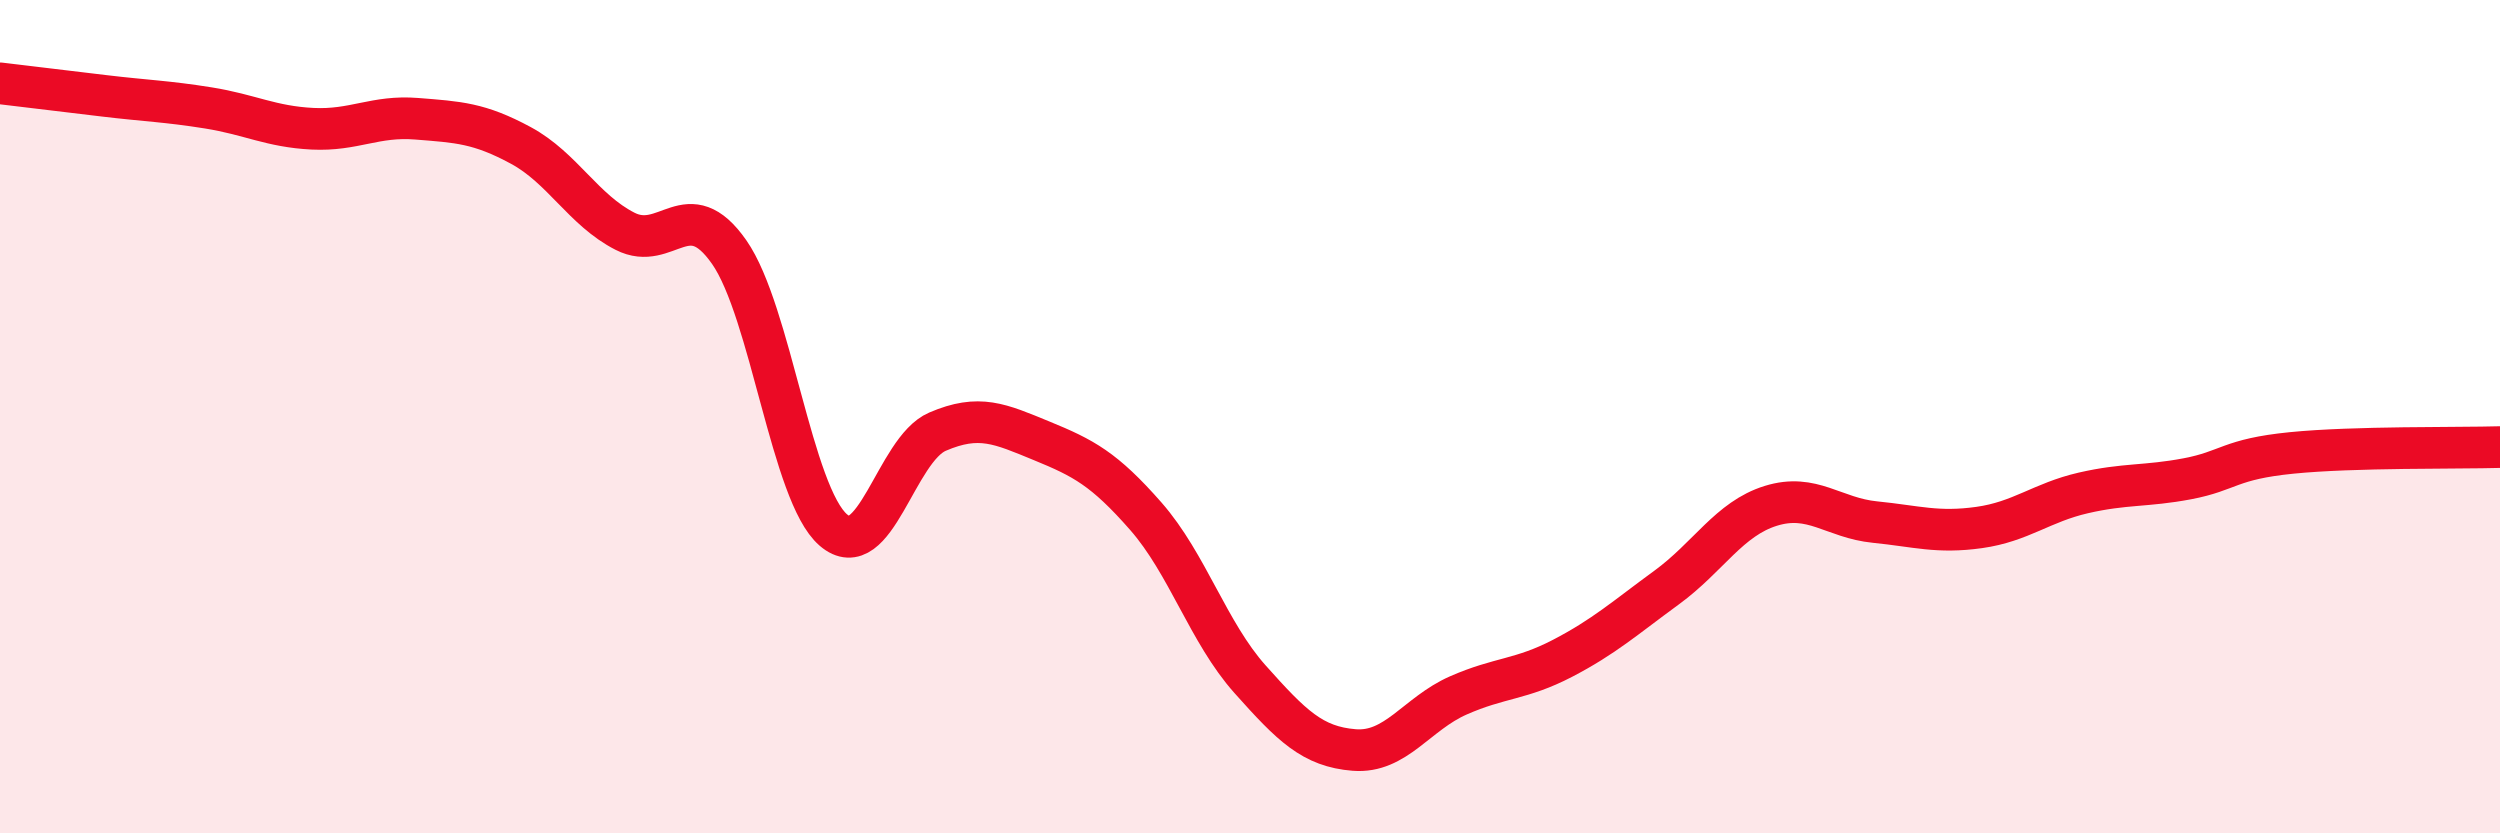 
    <svg width="60" height="20" viewBox="0 0 60 20" xmlns="http://www.w3.org/2000/svg">
      <path
        d="M 0,2 C 0.5,2.06 1.5,2.18 2.5,2.3 C 3.5,2.42 4,2.43 5,2.59 C 6,2.75 6.5,3.04 7.5,3.09 C 8.5,3.14 9,2.77 10,2.85 C 11,2.93 11.5,2.95 12.5,3.49 C 13.5,4.03 14,5.04 15,5.55 C 16,6.06 16.5,4.62 17.5,6.05 C 18.5,7.48 19,11.86 20,12.72 C 21,13.58 21.5,10.79 22.5,10.36 C 23.5,9.93 24,10.17 25,10.58 C 26,10.99 26.5,11.25 27.5,12.39 C 28.5,13.53 29,15.18 30,16.3 C 31,17.42 31.5,17.92 32.5,18 C 33.5,18.08 34,17.13 35,16.69 C 36,16.25 36.5,16.32 37.5,15.8 C 38.5,15.28 39,14.83 40,14.1 C 41,13.37 41.5,12.45 42.5,12.14 C 43.5,11.83 44,12.43 45,12.53 C 46,12.63 46.5,12.8 47.5,12.66 C 48.5,12.52 49,12.06 50,11.83 C 51,11.6 51.5,11.68 52.5,11.49 C 53.5,11.3 53.5,11.02 55,10.87 C 56.5,10.72 59,10.76 60,10.73L60 20L0 20Z"
        fill="#EB0A25"
        opacity="0.1"
        stroke-linecap="round"
        stroke-linejoin="round"
      />
      <path
        d="M 0,2 C 0.5,2.06 1.5,2.18 2.5,2.3 C 3.5,2.42 4,2.43 5,2.59 C 6,2.75 6.5,3.04 7.5,3.09 C 8.5,3.14 9,2.77 10,2.85 C 11,2.93 11.5,2.95 12.5,3.49 C 13.5,4.03 14,5.04 15,5.55 C 16,6.06 16.5,4.62 17.5,6.05 C 18.5,7.48 19,11.86 20,12.72 C 21,13.58 21.5,10.79 22.5,10.36 C 23.5,9.93 24,10.17 25,10.58 C 26,10.99 26.5,11.25 27.5,12.39 C 28.5,13.53 29,15.18 30,16.3 C 31,17.42 31.5,17.92 32.5,18 C 33.5,18.08 34,17.13 35,16.69 C 36,16.25 36.5,16.32 37.5,15.8 C 38.5,15.28 39,14.83 40,14.1 C 41,13.37 41.5,12.45 42.5,12.14 C 43.5,11.83 44,12.43 45,12.53 C 46,12.63 46.5,12.8 47.5,12.66 C 48.5,12.52 49,12.06 50,11.83 C 51,11.6 51.5,11.68 52.5,11.49 C 53.5,11.3 53.5,11.02 55,10.87 C 56.5,10.72 59,10.76 60,10.73"
        stroke="#EB0A25"
        stroke-width="1"
        fill="none"
        stroke-linecap="round"
        stroke-linejoin="round"
      />
    </svg>
  